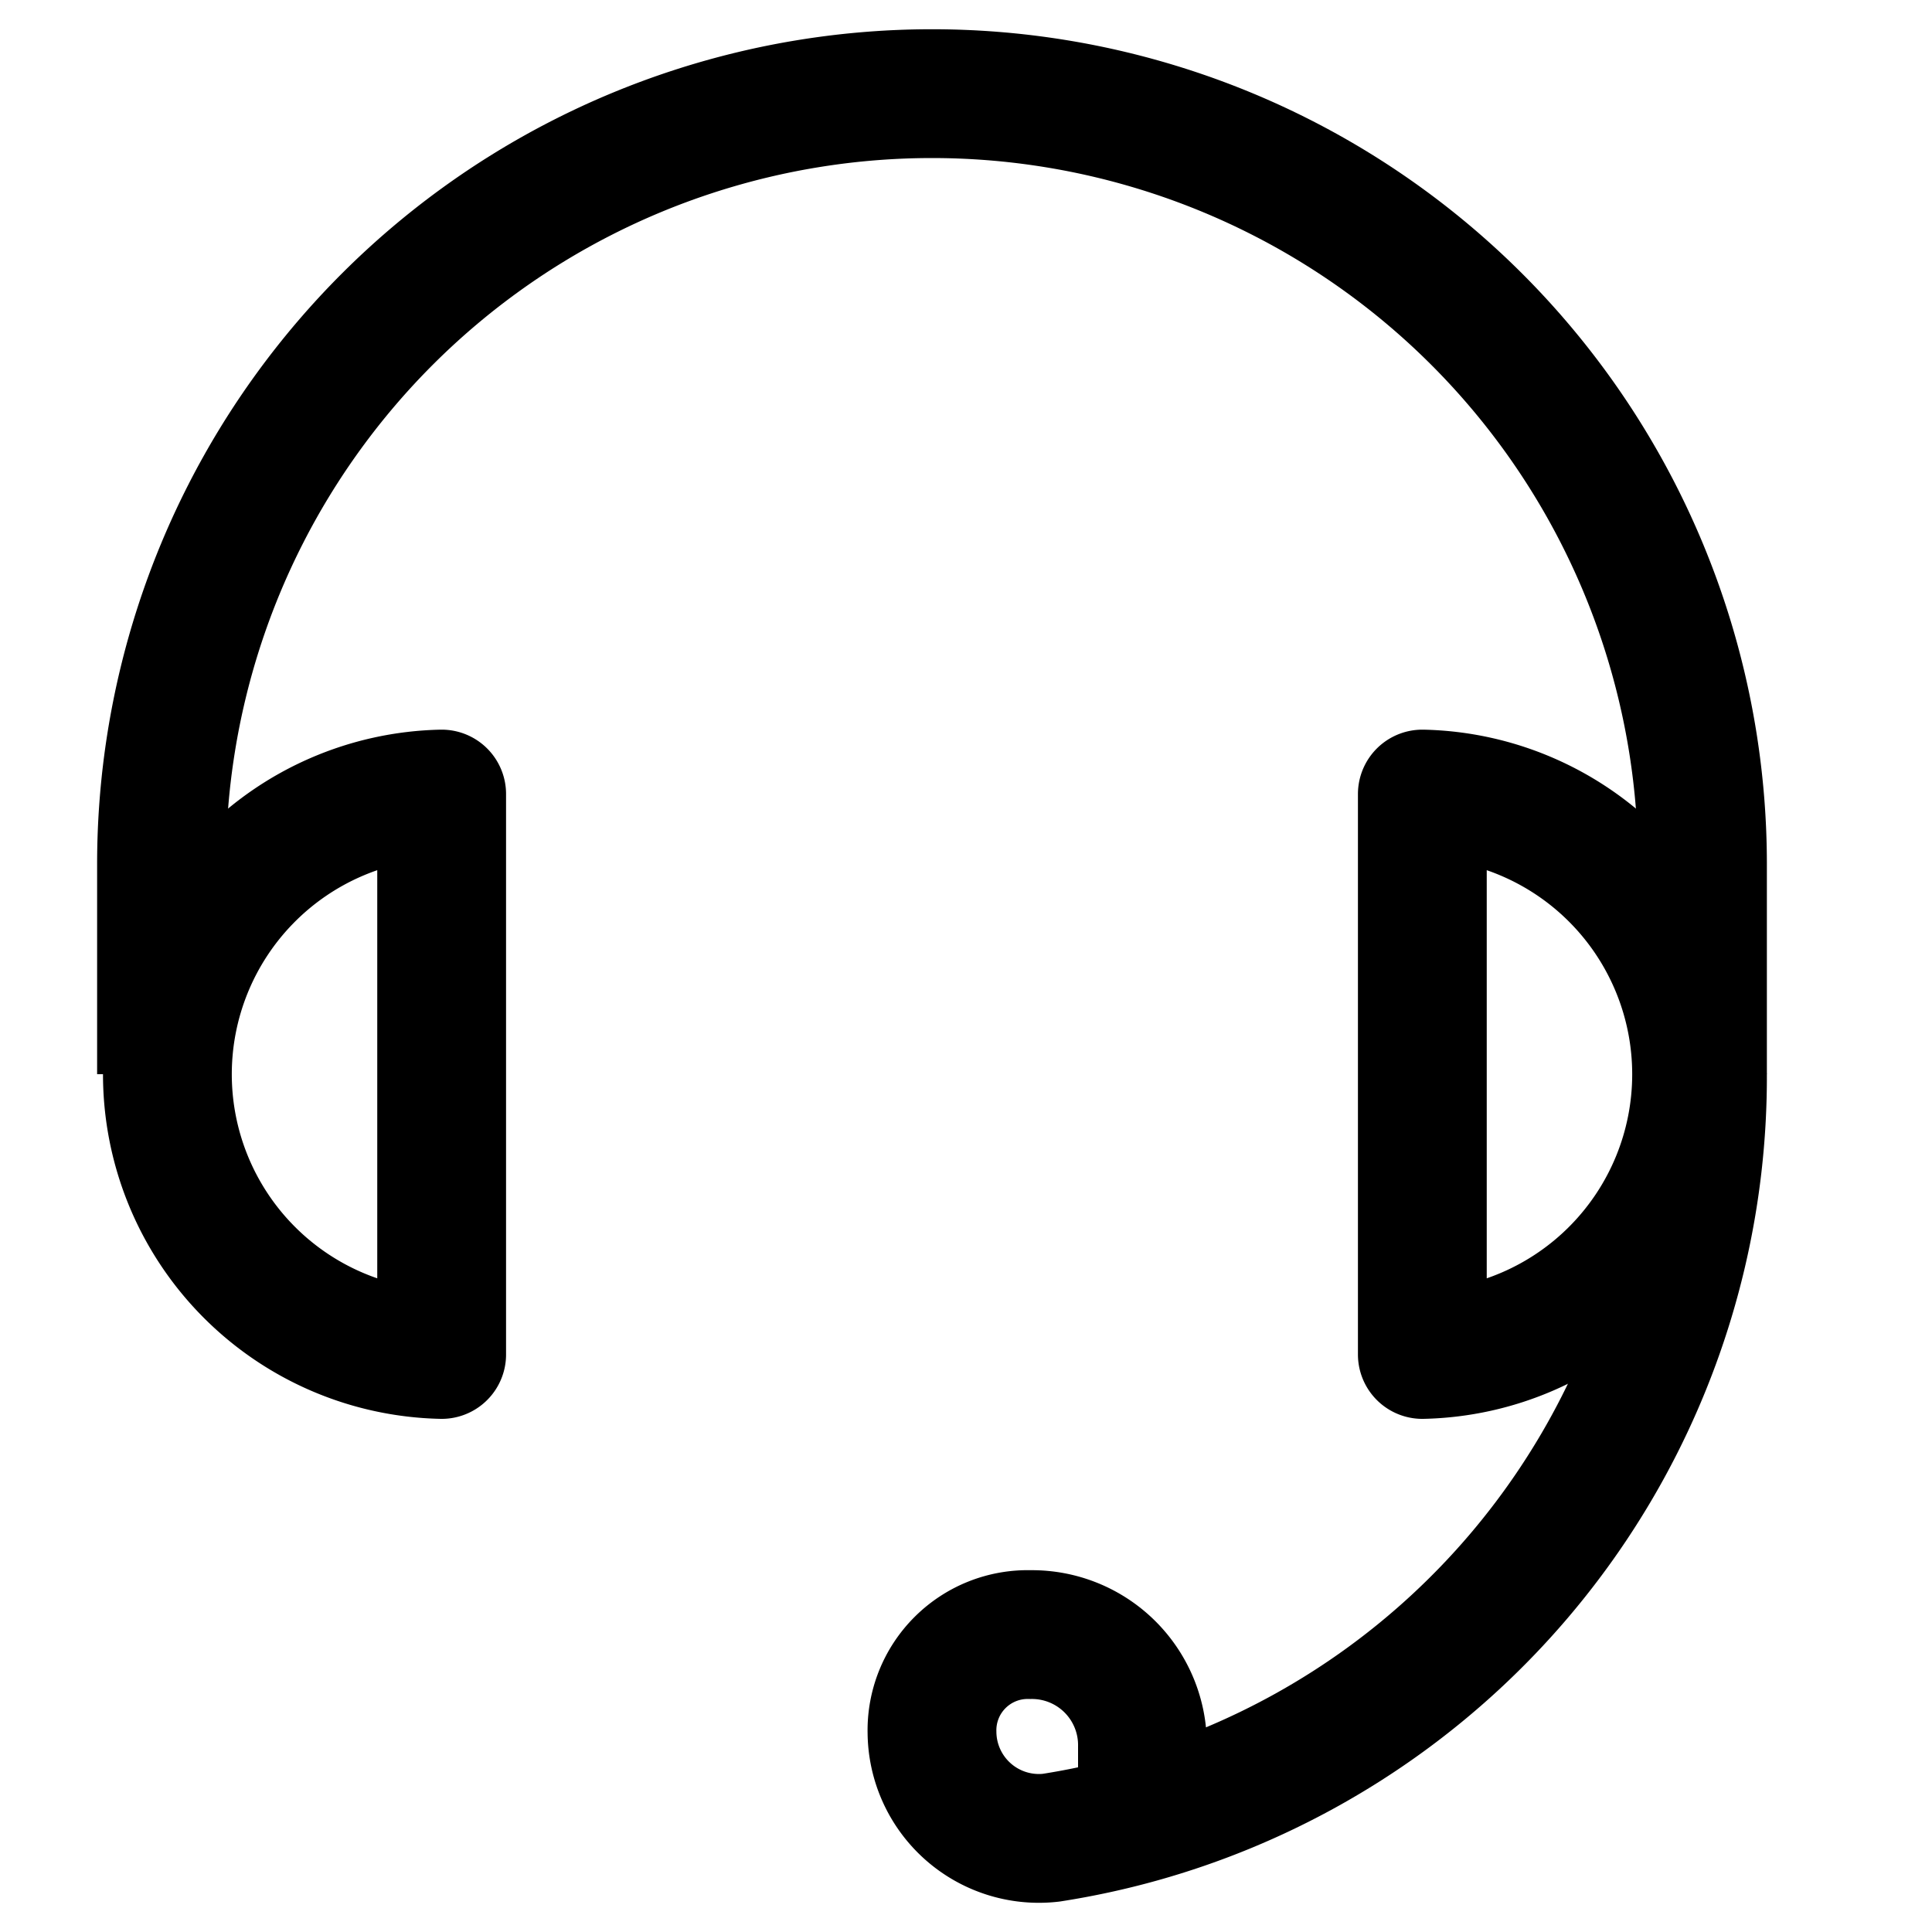 <svg xmlns="http://www.w3.org/2000/svg" width="150" height="150" viewBox="0 0 150 150"><defs><style>.cls-1{fill:none;stroke:#000;stroke-linejoin:round;stroke-width:10px;}</style></defs><g id="Calque_16" data-name="Calque 16"><path class="cls-1" d="M12.54,83.4V67.09a59.82,59.82,0,0,1,119.64,0V83.4"/><path class="cls-1" d="M132.18,83.4A59.77,59.77,0,0,1,81.6,142.68a8.3,8.3,0,0,1-9.24-8.16h0A7.43,7.43,0,0,1,80,126.91h0a8.58,8.58,0,0,1,8.7,8.7v2.17"/><path class="cls-1" d="M34.29,61.65a21.76,21.76,0,0,0,0,43.51Z"/><path class="cls-1" d="M110.43,105.16a21.76,21.76,0,0,0,0-43.51Z"/></g></svg>